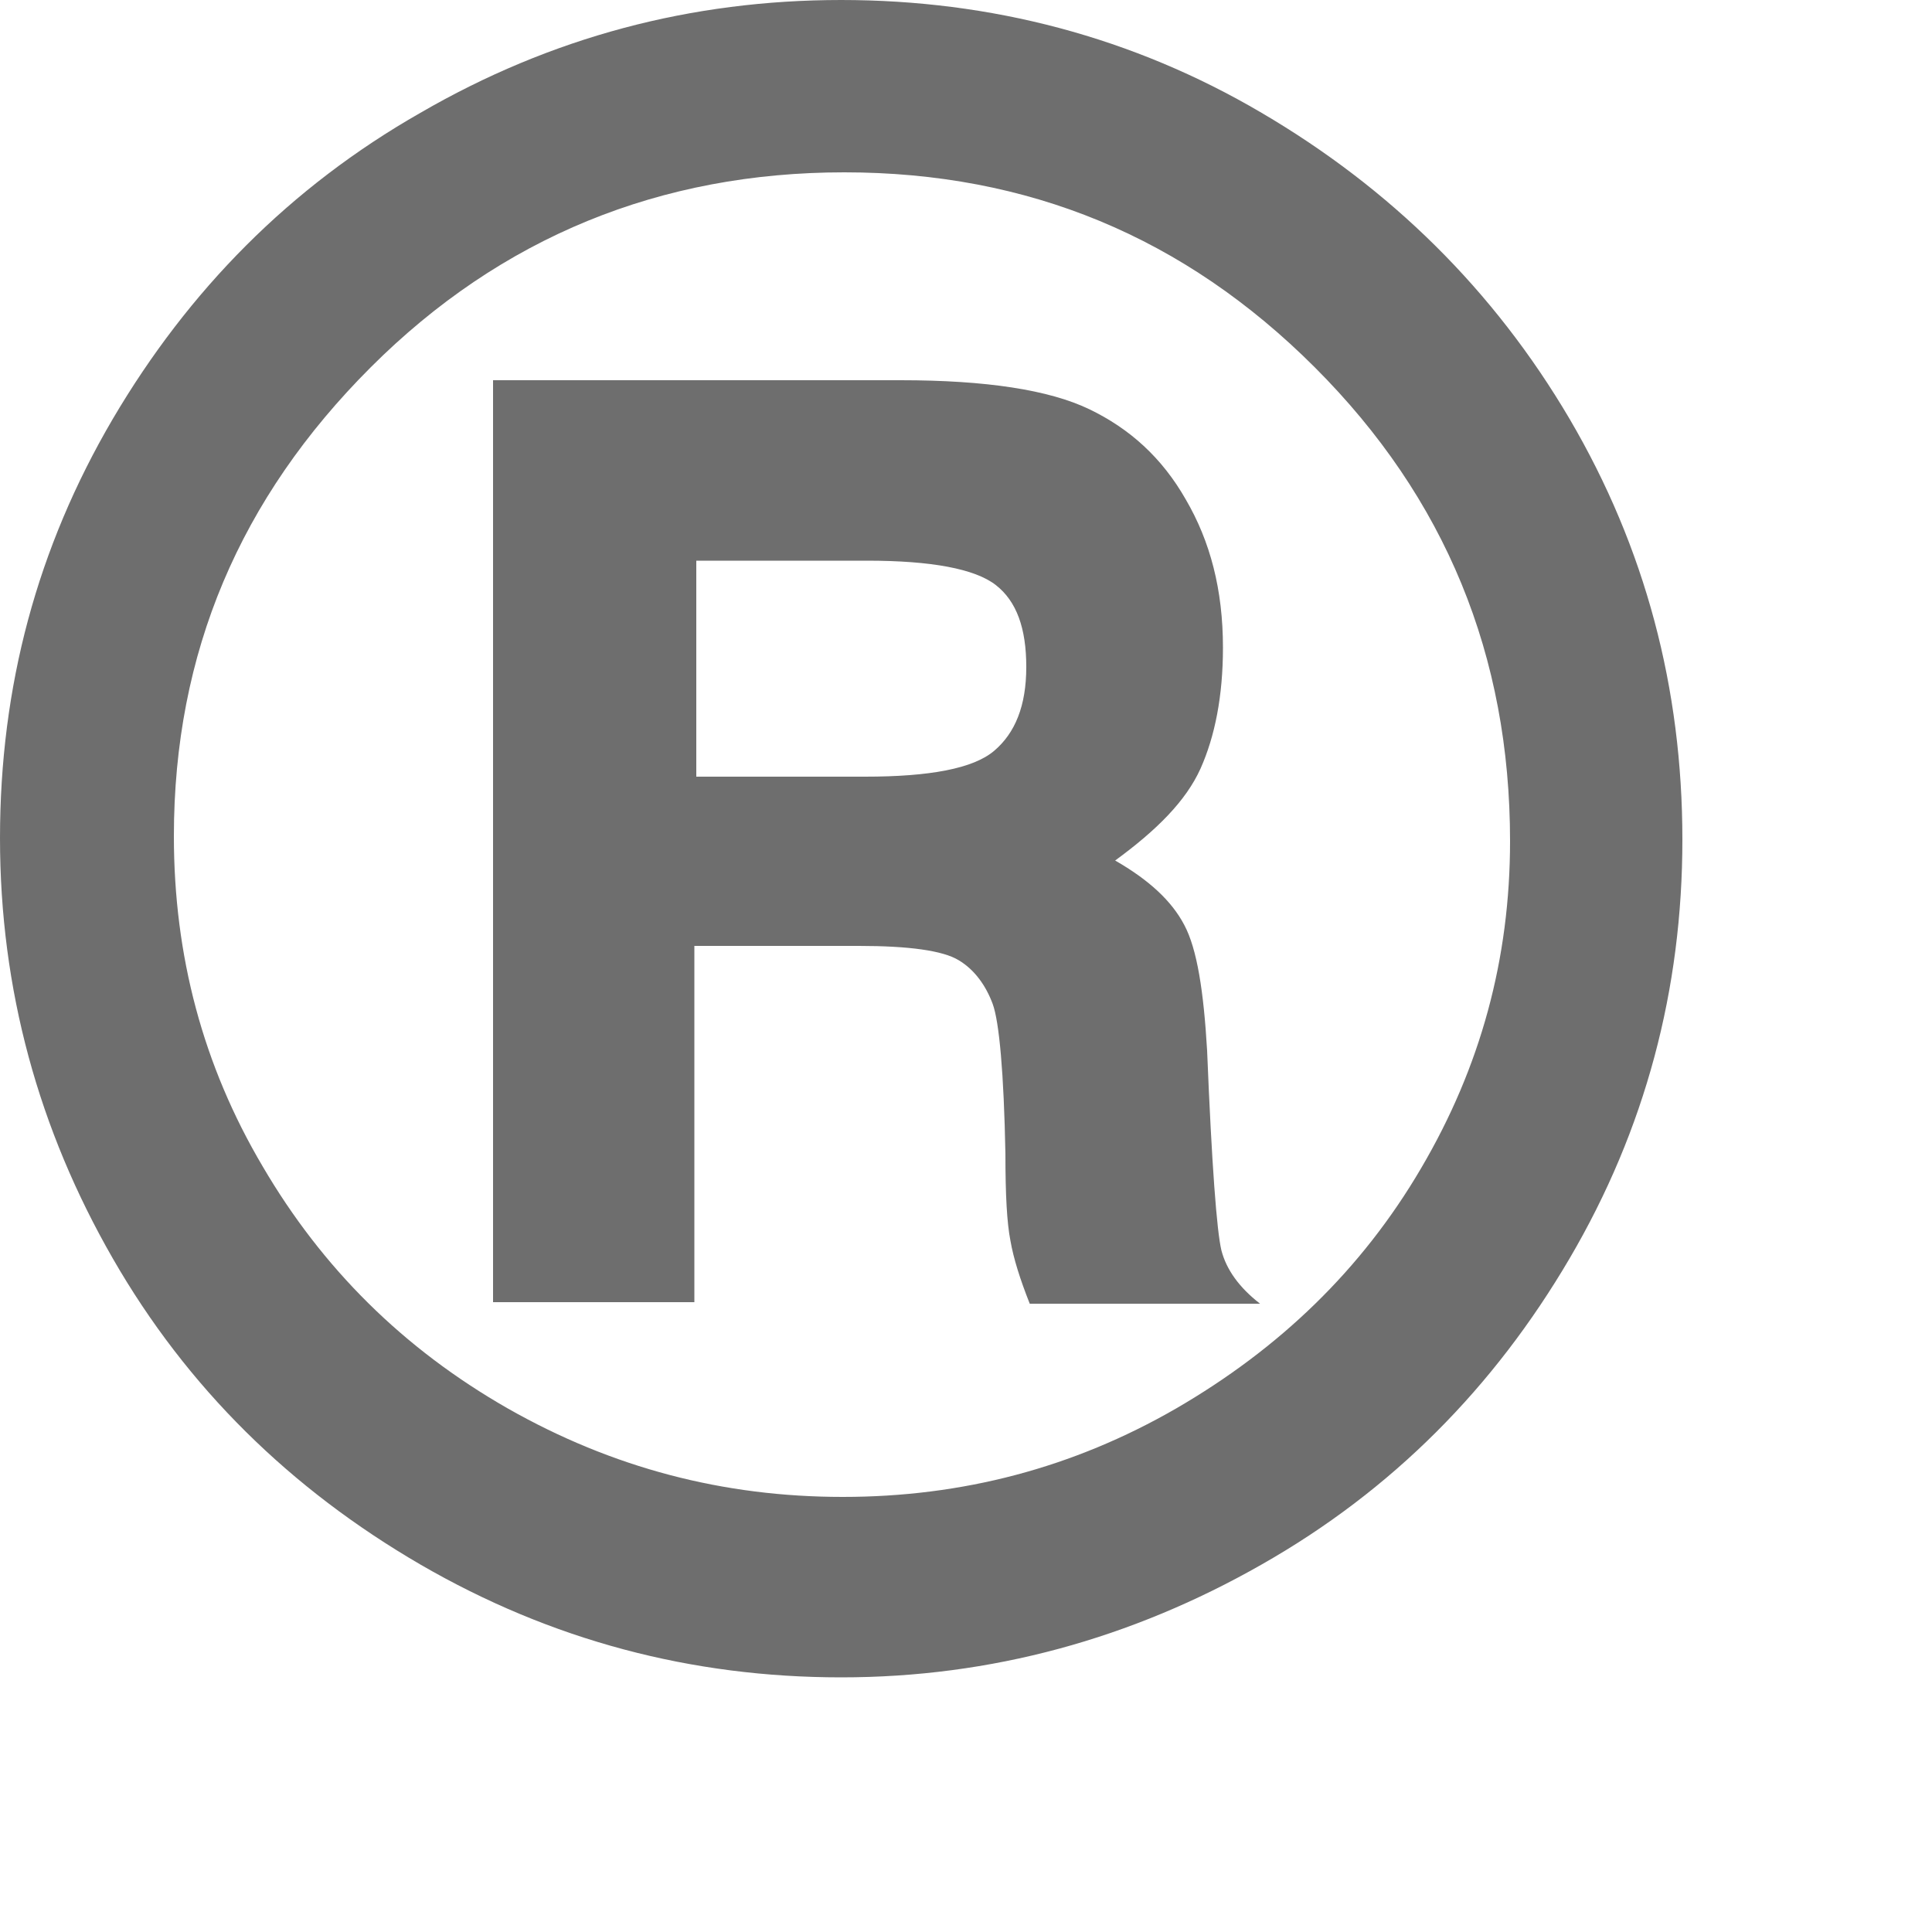 <?xml version="1.0" encoding="utf-8"?>
<svg xmlns="http://www.w3.org/2000/svg" fill="none" height="100%" overflow="visible" preserveAspectRatio="none" style="display: block;" viewBox="0 0 5 5" width="100%">
<path d="M4.354 2.173C4.354 2.561 4.258 2.923 4.062 3.257C3.866 3.591 3.603 3.857 3.265 4.049C2.928 4.241 2.565 4.341 2.177 4.341C1.789 4.341 1.426 4.245 1.088 4.049C0.751 3.853 0.484 3.591 0.292 3.257C0.1 2.923 0 2.561 0 2.169C0 1.777 0.096 1.418 0.292 1.084C0.488 0.751 0.751 0.484 1.088 0.292C1.426 0.096 1.789 0 2.177 0C2.565 0 2.932 0.096 3.265 0.292C3.599 0.488 3.866 0.751 4.062 1.084C4.258 1.418 4.354 1.781 4.354 2.173ZM3.908 2.177C3.908 1.697 3.741 1.289 3.403 0.951C3.065 0.613 2.661 0.446 2.185 0.446C1.71 0.446 1.297 0.613 0.959 0.951C0.621 1.289 0.45 1.689 0.45 2.164C0.45 2.473 0.525 2.757 0.68 3.019C0.834 3.282 1.043 3.49 1.314 3.645C1.585 3.799 1.872 3.874 2.181 3.874C2.49 3.874 2.777 3.799 3.044 3.645C3.311 3.49 3.524 3.286 3.678 3.023C3.832 2.761 3.908 2.481 3.908 2.177ZM1.276 0.984H2.331C2.552 0.984 2.715 1.009 2.819 1.059C2.923 1.109 3.007 1.184 3.069 1.293C3.132 1.401 3.165 1.526 3.165 1.676C3.165 1.802 3.144 1.906 3.107 1.989C3.069 2.073 2.994 2.148 2.886 2.227C2.973 2.277 3.032 2.331 3.065 2.394C3.098 2.456 3.115 2.565 3.124 2.719C3.136 3.015 3.149 3.186 3.161 3.236C3.174 3.286 3.207 3.332 3.261 3.374H2.665C2.64 3.311 2.623 3.257 2.615 3.211C2.606 3.165 2.602 3.094 2.602 2.986C2.598 2.777 2.586 2.644 2.569 2.598C2.552 2.552 2.523 2.51 2.481 2.485C2.44 2.46 2.352 2.448 2.223 2.448H1.797V3.37H1.276V0.984ZM1.802 1.443V2.01H2.239C2.406 2.01 2.519 1.989 2.573 1.943C2.627 1.897 2.656 1.827 2.656 1.726C2.656 1.626 2.631 1.556 2.577 1.514C2.523 1.472 2.41 1.451 2.244 1.451H1.802V1.443Z" fill="#6E6E6E" id="Vector"/>
</svg>
